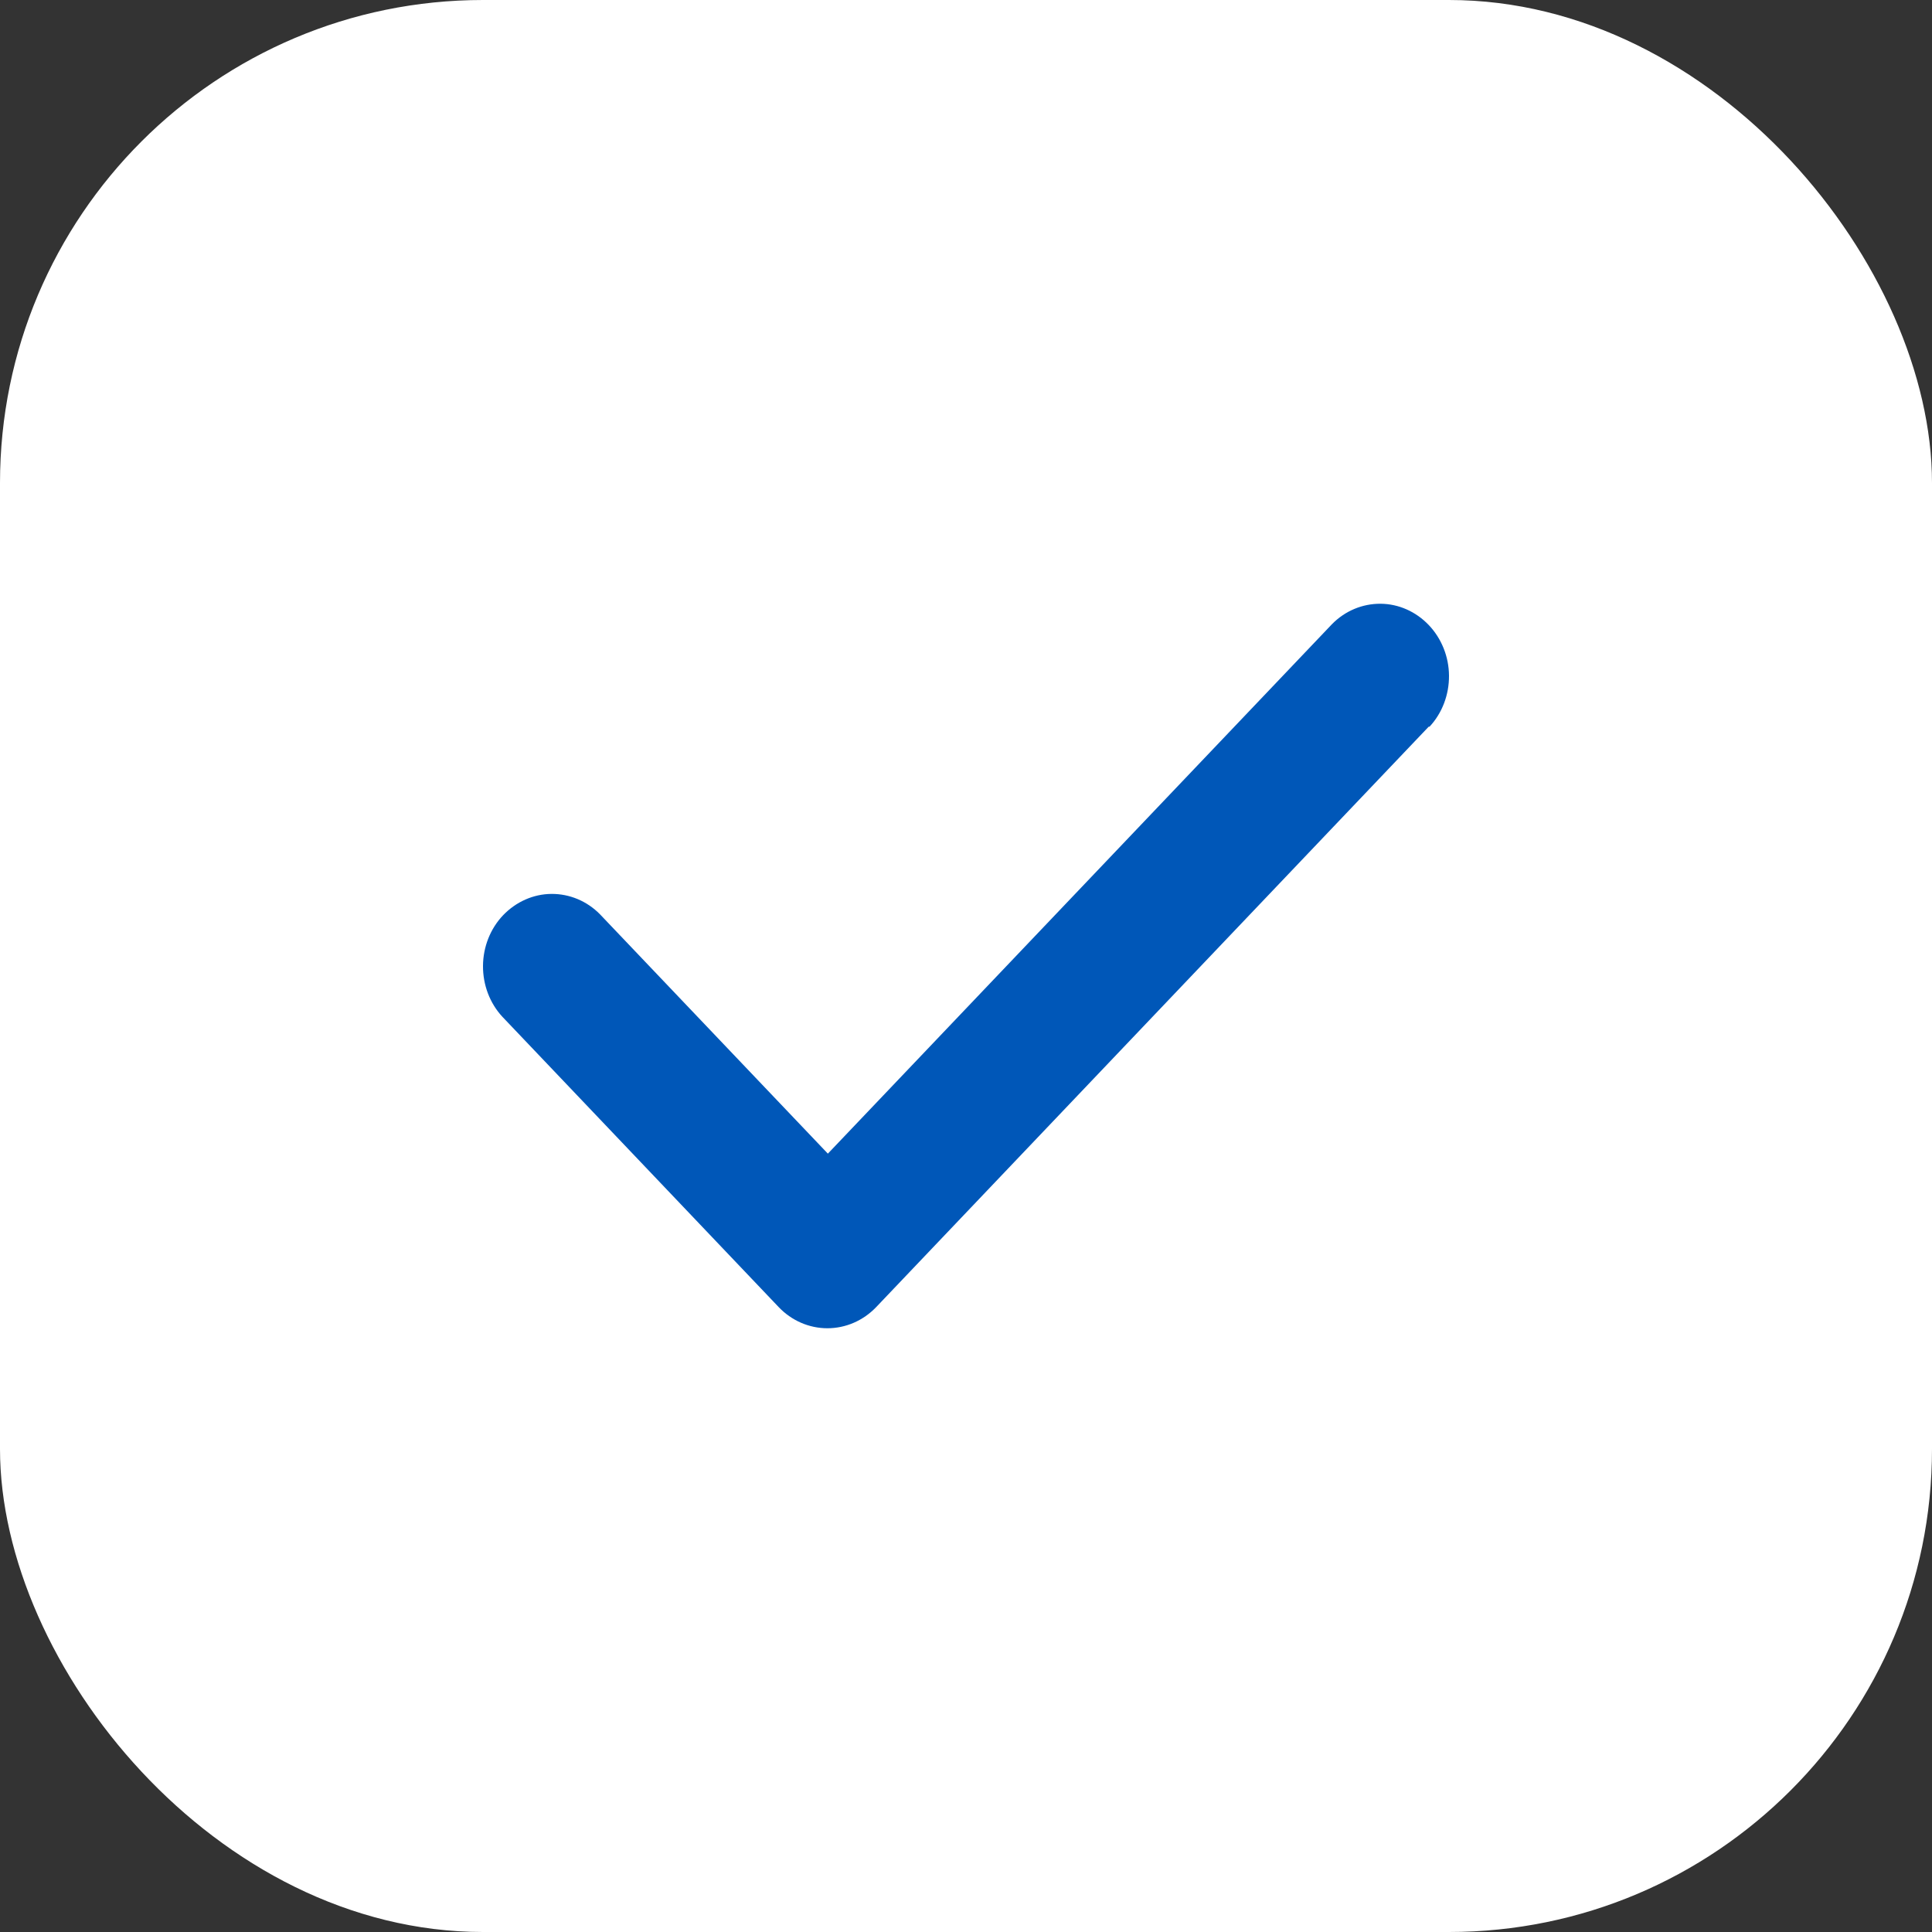 <svg width="16" height="16" viewBox="0 0 16 16" fill="none" xmlns="http://www.w3.org/2000/svg">
<rect x="0" y="0" width="16" height="16" fill="#333333" stroke="none"/>
<rect width="16" height="16" rx="4" fill="white"/>
<path d="M11.839 6.018C11.944 5.905 12.001 5.753 12 5.596C11.999 5.438 11.938 5.287 11.832 5.176C11.726 5.065 11.583 5.001 11.433 5C11.283 4.999 11.139 5.059 11.031 5.169L6.856 9.554L4.969 7.572C4.861 7.462 4.717 7.402 4.567 7.403C4.417 7.404 4.274 7.468 4.167 7.579C4.061 7.69 4.001 7.841 4 7.999C3.999 8.156 4.056 8.308 4.161 8.421L6.448 10.824C6.555 10.937 6.701 11 6.852 11C7.004 11 7.149 10.937 7.257 10.824L11.832 6.018H11.839Z" fill="#0057B8"/>
</svg>
